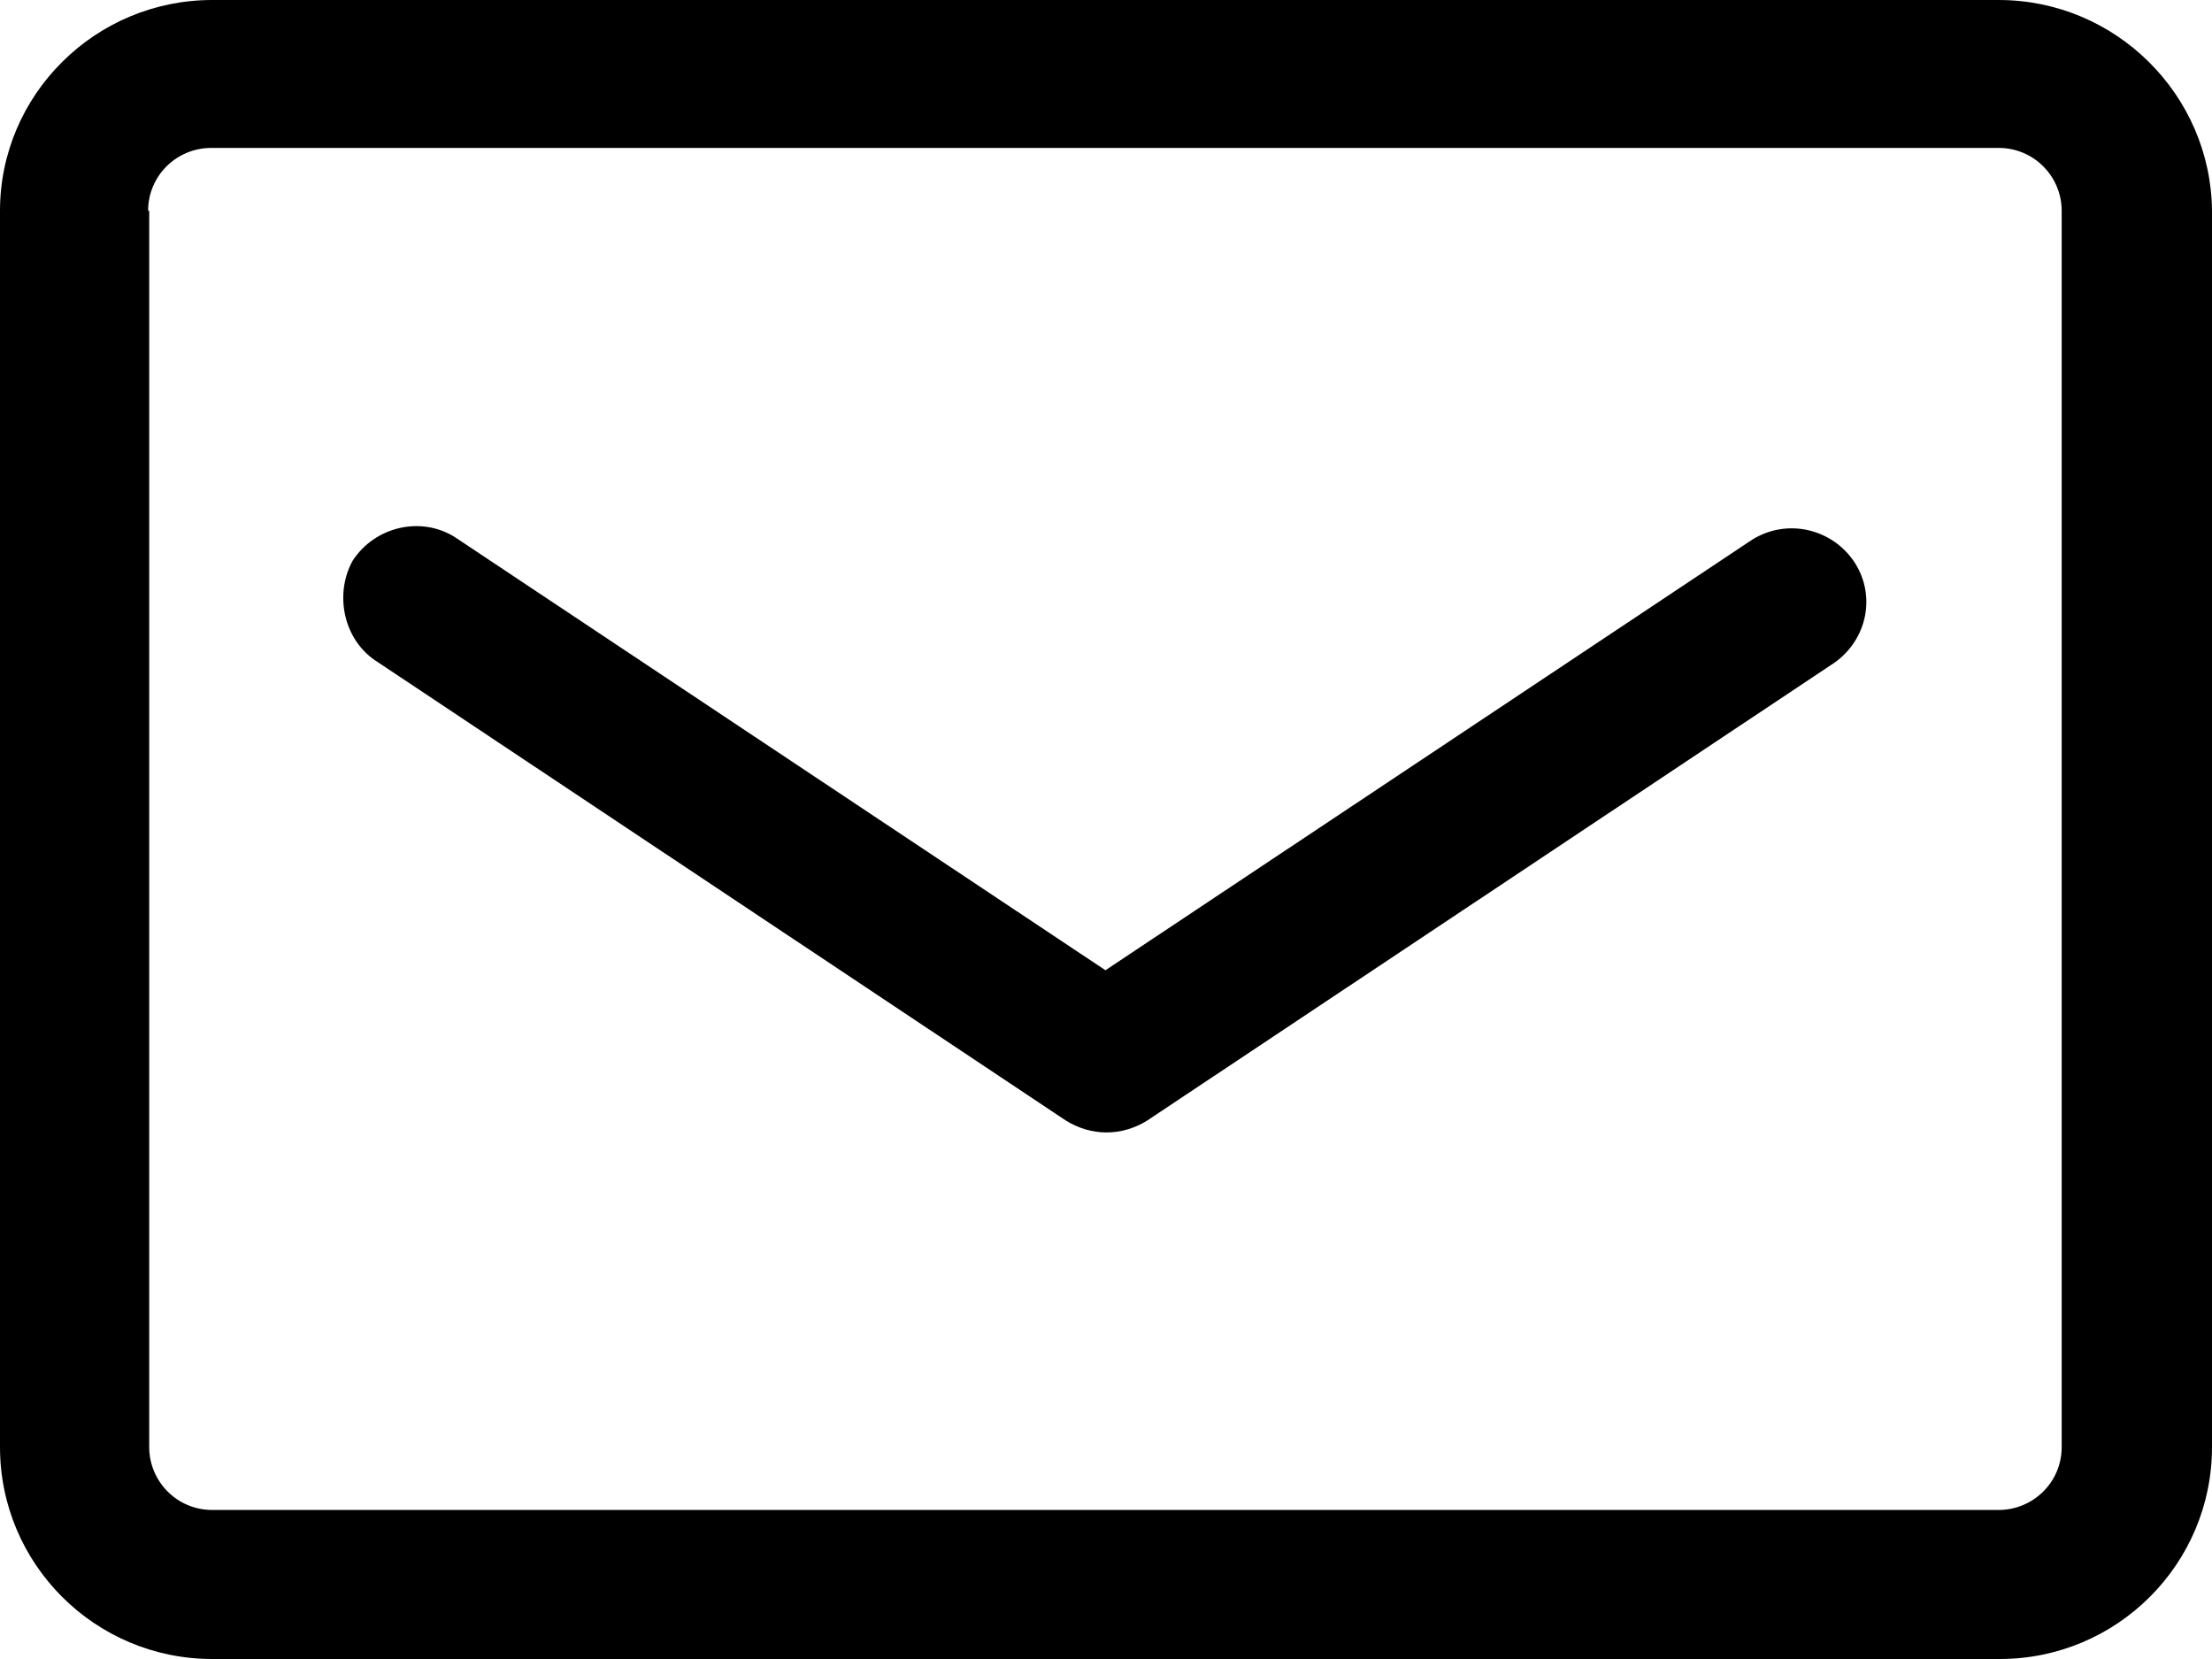 <?xml version="1.0" encoding="UTF-8"?>
<svg width="24px" height="18px" viewBox="0 0 24 18" version="1.1" xmlns="http://www.w3.org/2000/svg" xmlns:xlink="http://www.w3.org/1999/xlink">
    <title>email</title>
    <g id="品牌故事" stroke="none" stroke-width="1" fill="none" fill-rule="evenodd">
        <g transform="translate(-1040, -1301)" fill="#000000" fill-rule="nonzero" id="t9">
            <g transform="translate(260, 900)">
                <g id="t9-f" transform="translate(780, 0)">
                    <g id="编组-8" transform="translate(0, 399)">
                        <g id="email" transform="translate(0, 2)">
                            <path d="M21.685,0 L2.303,0 C1.031,0 0,1.03 0,2.287 L0,15.701 C0,16.97 1.031,18 2.303,18 L21.697,18 C22.969,18 24,16.97 24,15.701 L24,2.287 C23.988,1.03 22.957,0 21.685,0 Z M1.607,2.287 C1.607,1.904 1.919,1.605 2.291,1.605 L21.685,1.605 C22.069,1.605 22.369,1.916 22.369,2.287 L22.369,15.701 C22.369,16.084 22.057,16.383 21.685,16.383 L2.303,16.383 C1.919,16.383 1.619,16.072 1.619,15.701 L1.619,2.287 L1.607,2.287 Z" id="形状"></path>
                            <path d="M4.102,7.186 L11.562,12.156 C11.694,12.24 11.85,12.287 12.006,12.287 C12.162,12.287 12.318,12.24 12.45,12.156 L19.91,7.186 C20.258,6.934 20.354,6.467 20.126,6.108 C19.886,5.737 19.394,5.617 19.01,5.856 L11.994,10.527 L4.978,5.856 C4.966,5.844 4.954,5.844 4.942,5.832 C4.57,5.593 4.066,5.713 3.826,6.084 C3.622,6.455 3.73,6.958 4.102,7.186 Z" id="路径"></path>
                        </g>
                    </g>
                </g>
            </g>
        </g>
    </g>
</svg>